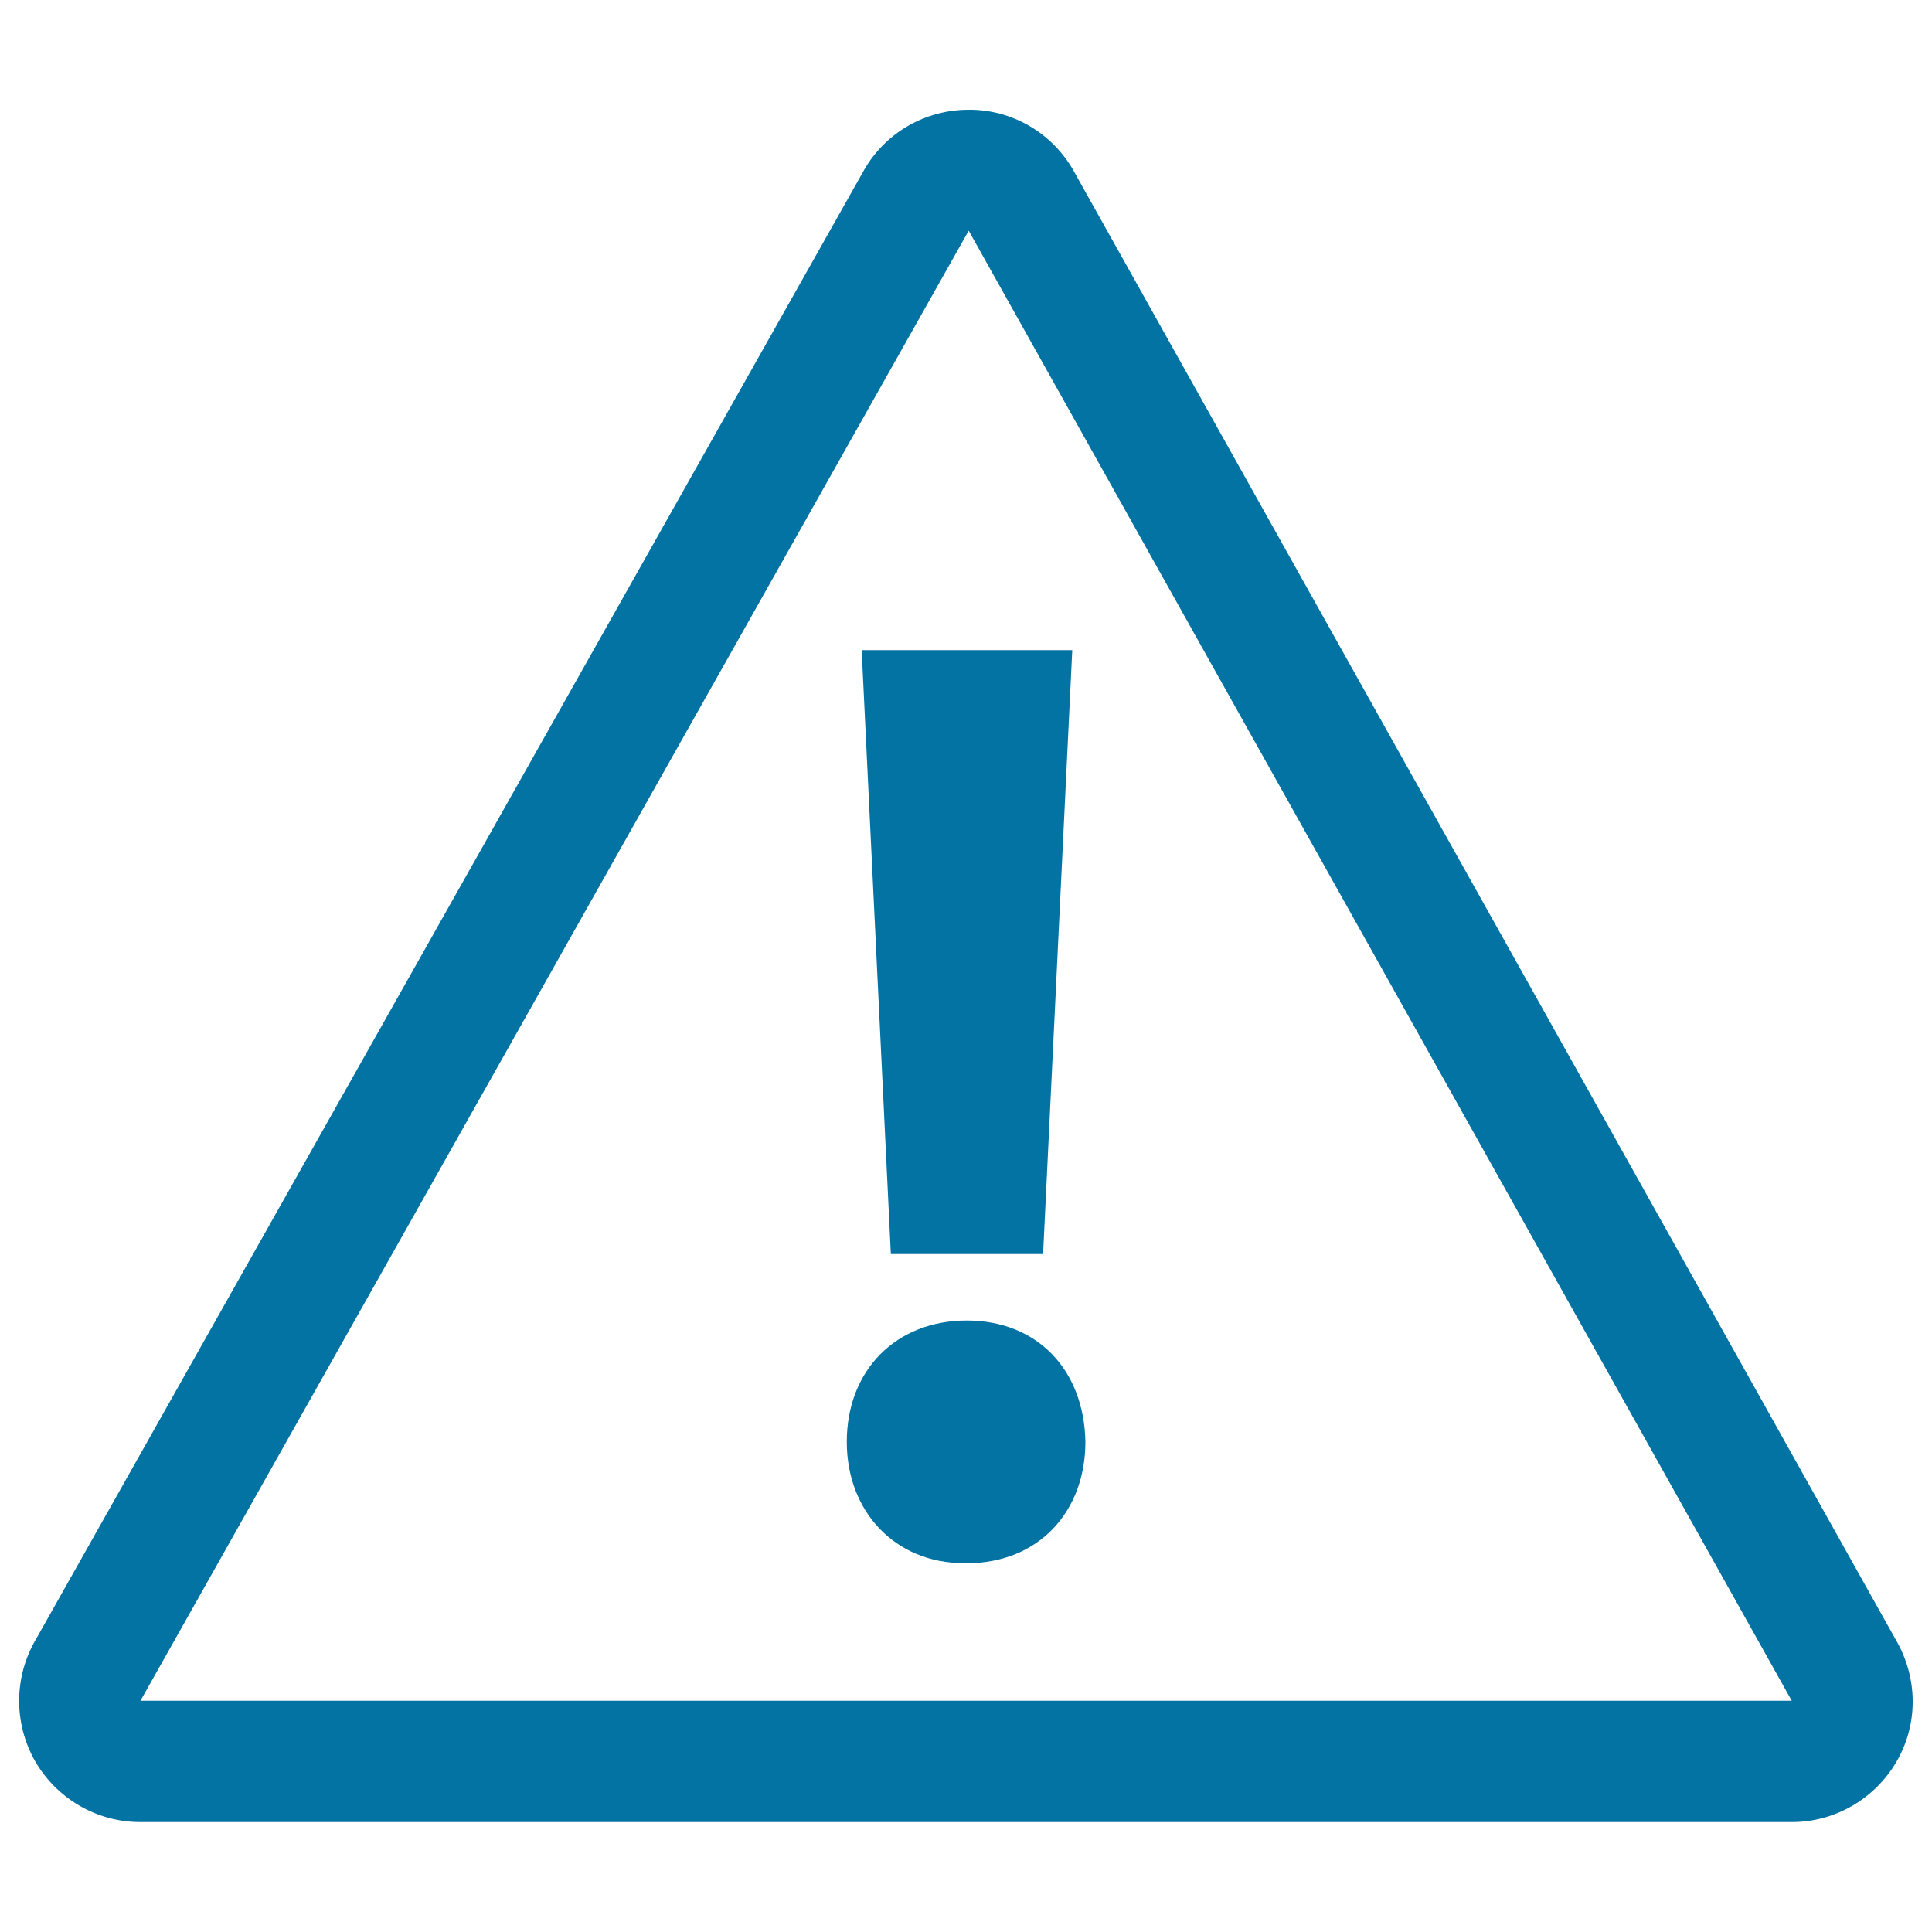 <svg xmlns="http://www.w3.org/2000/svg" viewBox="0 0 1000 1000" style="fill:#0273a2">
<title>Warning Sign SVG icon</title>
<g><g><g><path d="M561.8,746.3c0,36-24.1,62.8-61.4,62.8h-1.3c-36,0-60.8-26.9-60.8-62.8c0-37.2,25.6-62.8,62.1-62.8C536.9,683.5,561.1,709,561.8,746.3z M461.1,649.1h78.8l15.1-312.6h-109L461.1,649.1z M981,912.9c-11.4,18.7-31.7,30.2-53.5,30.2H72.6c-22.6,0-43.4-12.2-54.6-31.8c-11-19.6-10.8-43.6,0.7-63l429-761.1c11.3-19,31.6-30.4,53.7-30.4h1.7c22.7,0.5,43.1,13.4,53.6,33.4l426,761.1C992.9,870.8,992.5,894,981,912.9z M927.4,880.3l-426-760.9L72.7,880.3H927.4z"/></g></g></g>
</svg>